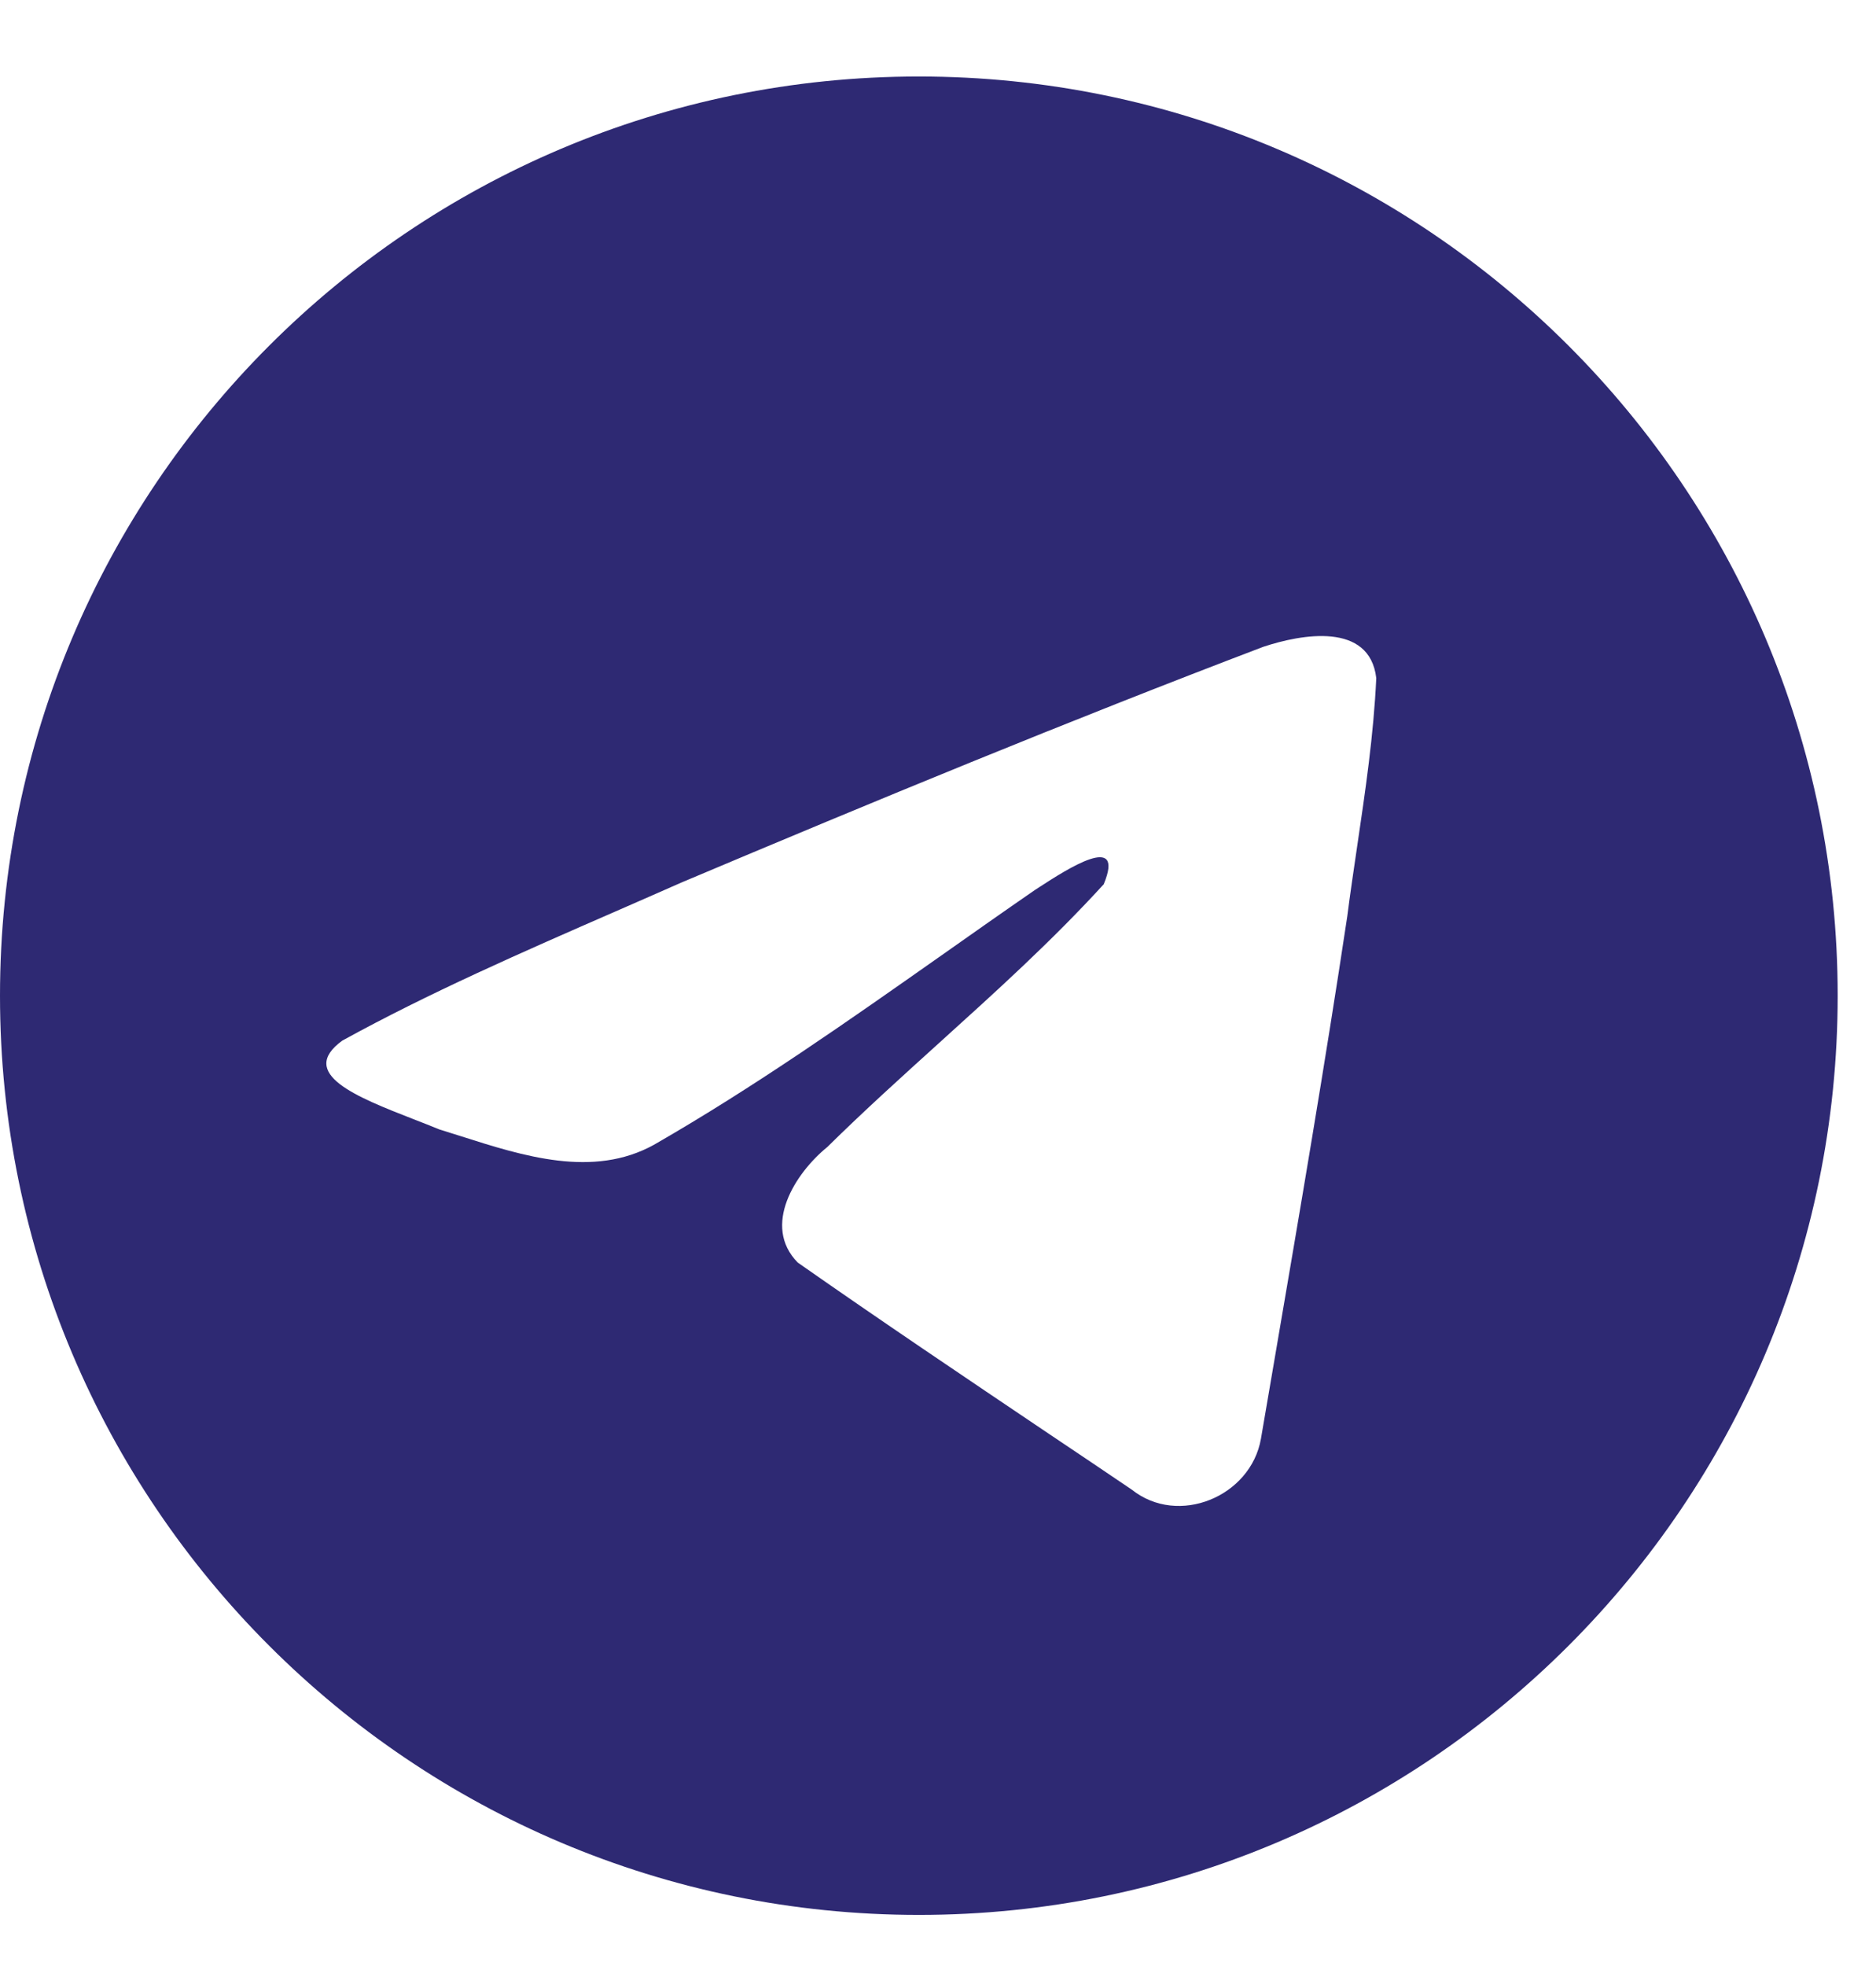 <?xml version="1.0" encoding="UTF-8"?> <svg xmlns="http://www.w3.org/2000/svg" width="21" height="22" viewBox="0 0 21 22" fill="none"><path fill-rule="evenodd" clip-rule="evenodd" d="M20.571 11.142C20.571 16.823 15.966 21.428 10.286 21.428C4.605 21.428 0 16.823 0 11.142C0 5.462 4.605 0.856 10.286 0.856C15.966 0.856 20.571 5.462 20.571 11.142ZM6.888 10.2C5.857 10.65 4.799 11.112 3.831 11.645C3.325 12.015 3.997 12.277 4.627 12.523C4.728 12.562 4.827 12.601 4.92 12.639C4.997 12.663 5.076 12.688 5.156 12.713C5.857 12.937 6.639 13.186 7.319 12.811C8.437 12.169 9.492 11.427 10.547 10.685C10.892 10.442 11.237 10.199 11.585 9.959C11.601 9.949 11.619 9.937 11.639 9.924C11.935 9.732 12.601 9.301 12.355 9.895C11.773 10.532 11.149 11.095 10.522 11.662C10.1 12.044 9.675 12.427 9.261 12.835C8.901 13.128 8.526 13.717 8.93 14.128C9.86 14.779 10.805 15.414 11.748 16.049C12.056 16.255 12.363 16.462 12.669 16.669C13.189 17.084 14.001 16.748 14.115 16.1C14.166 15.802 14.217 15.504 14.268 15.206C14.55 13.558 14.832 11.91 15.081 10.257C15.114 9.997 15.153 9.738 15.191 9.478C15.284 8.85 15.377 8.22 15.406 7.588C15.332 6.957 14.567 7.096 14.141 7.238C11.953 8.07 9.787 8.965 7.629 9.875C7.385 9.983 7.137 10.091 6.888 10.2Z" fill="#2E2973"></path></svg> 